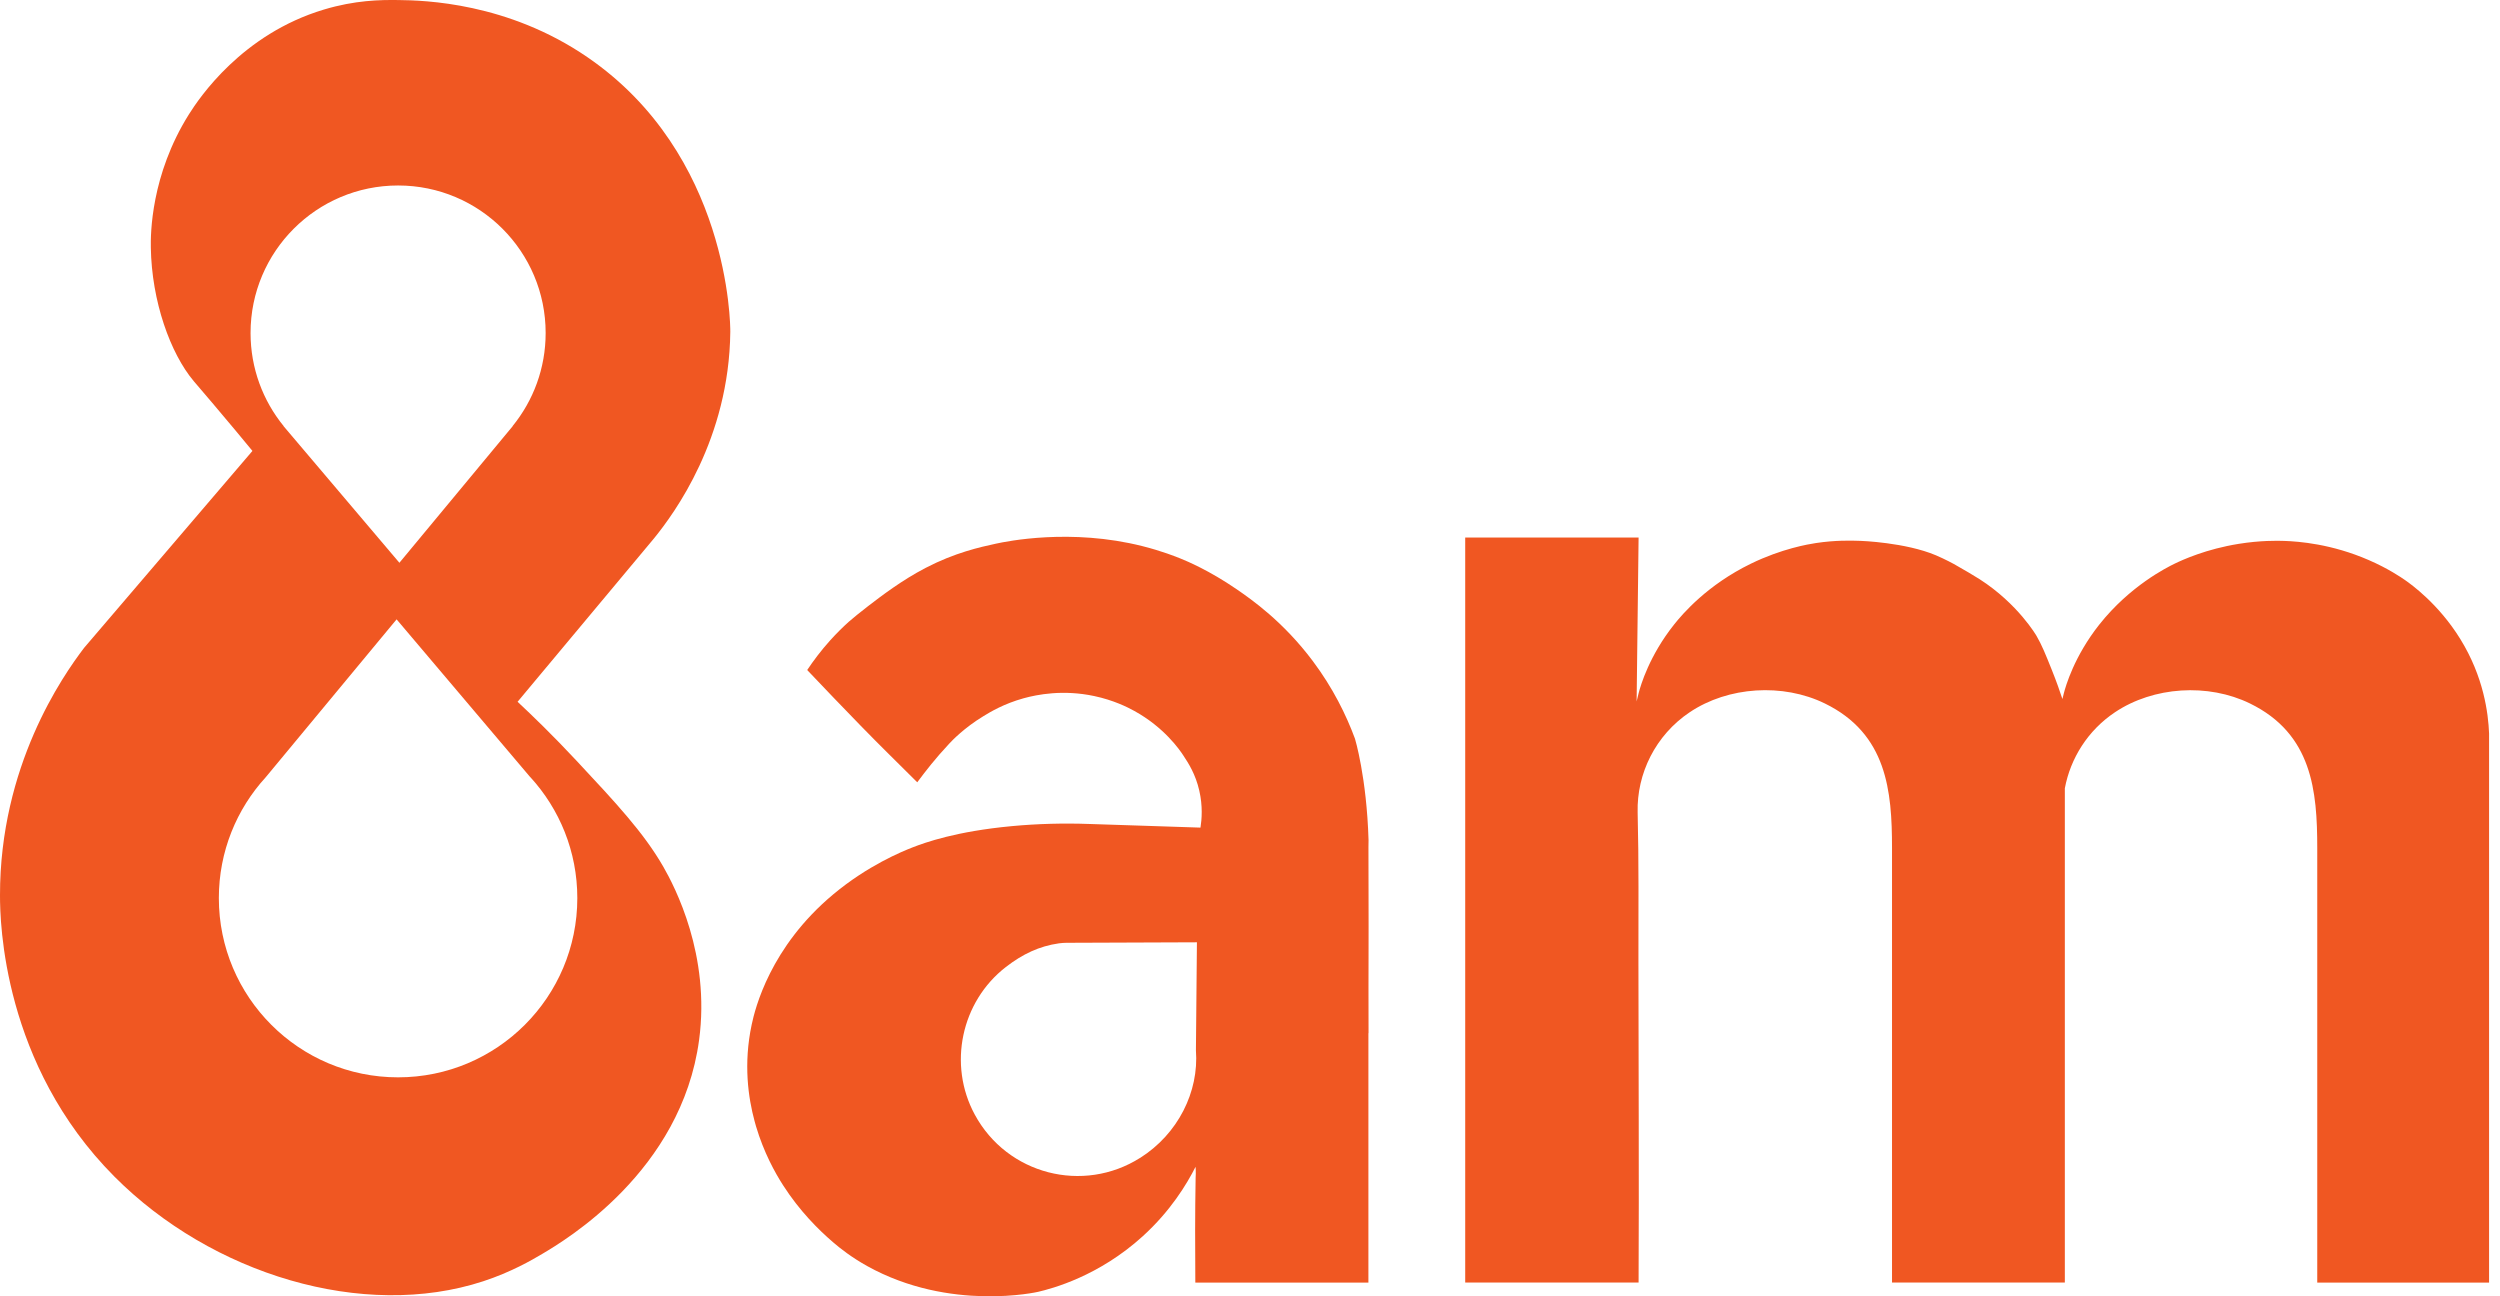 <svg width="108" height="56" viewBox="0 0 108 56" fill="none" xmlns="http://www.w3.org/2000/svg">
  <path d="M31.549 14.336C31.553 14.025 31.508 6.674 25.377 2.471C21.926 0.104 18.323 0.015 17.215 0.002C16.423 -0.009 15.339 0.008 13.992 0.413C10.45 1.476 8.608 4.23 8.161 4.94C6.512 7.567 6.505 10.121 6.516 10.701C6.553 13.007 7.356 15.26 8.368 16.463C8.455 16.567 8.684 16.829 9.167 17.4C9.92 18.286 10.521 19.013 10.905 19.48C8.481 22.315 6.059 25.15 3.635 27.985C2.698 29.216 -0.007 33.092 1.53023e-05 38.684C1.53023e-05 39.833 0.121 45.981 4.938 50.824C9.145 55.054 15.7 57.045 20.874 55.351C22.088 54.953 22.975 54.435 23.434 54.163C24.404 53.587 29.439 50.605 30.201 44.927C30.694 41.263 29.16 38.32 28.647 37.428C27.801 35.965 26.617 34.695 24.897 32.854C23.875 31.759 22.982 30.898 22.359 30.317C24.326 27.961 26.291 25.606 28.258 23.252C29.132 22.176 31.499 18.961 31.549 14.336ZM22.91 33.572C24.172 34.95 24.94 36.784 24.94 38.798C24.94 43.074 21.473 46.541 17.197 46.541C12.921 46.541 9.454 43.074 9.454 38.798C9.454 36.786 10.221 34.953 11.48 33.576L17.133 26.756L22.906 33.572H22.91ZM22.144 18.405H22.153L17.254 24.312L12.246 18.405H12.252C11.359 17.308 10.824 15.911 10.824 14.386C10.824 10.867 13.677 8.013 17.198 8.013C20.72 8.013 23.572 10.867 23.572 14.386C23.572 15.911 23.038 17.308 22.146 18.405H22.144Z" fill="#F05722"></path>
  <path d="M59.121 44.633C59.114 42.808 59.121 42.273 59.121 41.404C59.121 40.356 59.127 39.729 59.121 38.629C59.108 36.27 59.123 36.372 59.121 36.292C59.039 33.566 58.535 31.912 58.535 31.912C58.154 30.88 57.58 29.716 56.715 28.56C55.434 26.849 54.066 25.896 53.406 25.444C52.24 24.645 51.283 24.243 50.997 24.128C50.811 24.052 50.184 23.802 49.357 23.594C46.258 22.811 43.482 23.388 43.031 23.485C42.335 23.635 41.248 23.877 39.987 24.533C38.95 25.072 38.069 25.751 37.505 26.182C37.152 26.453 36.866 26.689 36.671 26.857C36.412 27.089 36.141 27.357 35.867 27.66C35.464 28.108 35.137 28.547 34.871 28.945C35.628 29.744 36.399 30.547 37.184 31.354C38.056 32.25 38.762 32.934 39.625 33.795C40.01 33.282 40.392 32.784 41.006 32.126C41.136 31.986 41.651 31.445 42.484 30.938C42.785 30.753 43.373 30.4 44.218 30.166C44.804 30.004 45.923 29.783 47.269 30.069C48.104 30.246 48.712 30.551 49.004 30.713C50.292 31.423 50.96 32.389 51.123 32.641C51.341 32.97 51.647 33.444 51.809 34.154C51.964 34.825 51.917 35.398 51.861 35.753C50.307 35.695 48.649 35.654 47.065 35.596C45.949 35.556 44.83 35.585 43.72 35.688C41.298 35.914 39.969 36.396 39.431 36.604C38.963 36.786 37.483 37.394 35.999 38.634C33.268 40.913 32.618 43.576 32.473 44.262C32.11 45.967 32.326 47.426 32.597 48.43C32.618 48.508 32.64 48.584 32.66 48.657C32.995 49.785 33.48 50.661 33.832 51.207C34.54 52.31 35.354 53.12 35.986 53.663C36.299 53.933 36.788 54.318 37.461 54.693C41.047 56.686 44.847 55.807 44.847 55.807C45.446 55.667 47.466 55.136 49.372 53.401C50.571 52.31 51.268 51.159 51.653 50.397C51.653 50.399 51.649 50.406 51.649 50.406C51.649 50.406 51.668 50.655 51.651 50.882C51.623 52.486 51.627 53.797 51.638 55.409H59.115C59.114 54.922 59.115 44.816 59.115 44.633H59.121ZM49.255 50.019C46.799 51.575 43.512 50.748 42.107 48.145C40.945 45.992 41.519 43.273 43.454 41.774C44.179 41.213 44.903 40.873 45.736 40.754C45.736 40.754 45.748 40.754 45.767 40.75C45.869 40.737 45.972 40.729 46.074 40.729L51.707 40.707L51.664 45.373C51.8 47.173 50.885 48.988 49.255 50.021V50.019Z" fill="#F05722"></path>
  <path d="M106.281 27.599C105.344 26.086 104.16 25.241 103.89 25.054C103.727 24.94 103.16 24.555 102.33 24.195C100.726 23.496 99.308 23.39 98.69 23.368C98.38 23.356 97.642 23.345 96.714 23.494C95.314 23.719 94.31 24.174 93.94 24.353C93.608 24.515 92.013 25.31 90.689 26.983C89.601 28.359 89.235 29.648 89.157 29.953C89.136 30.032 89.116 30.116 89.096 30.198C88.993 29.884 88.843 29.447 88.636 28.934C88.361 28.248 88.209 27.87 87.978 27.471C87.978 27.471 87.181 26.087 85.517 25.02C85.357 24.918 84.799 24.582 84.409 24.366C84.409 24.366 84.029 24.158 83.635 23.99C82.31 23.431 80.388 23.366 80.388 23.366C79.956 23.351 79.298 23.332 78.447 23.46C78.127 23.509 76.976 23.7 75.639 24.351C73.76 25.266 72.691 26.513 72.319 26.982C71.254 28.322 70.88 29.592 70.787 29.951C70.757 30.064 70.728 30.185 70.702 30.302L70.787 23.221H63.297V55.405H70.787C70.809 50.787 70.784 46.149 70.78 41.531C70.778 39.384 70.8 37.233 70.746 35.091C70.705 33.423 71.514 31.761 72.998 30.767C74.658 29.655 77.017 29.503 78.832 30.389C81.518 31.702 81.735 34.171 81.735 36.625V55.405C81.735 55.405 81.756 55.405 81.791 55.405H83.966C85.881 55.405 88.8 55.405 89.159 55.405C89.187 55.405 89.201 55.405 89.201 55.405V34.054C89.443 32.76 90.194 31.553 91.367 30.769C93.028 29.657 95.387 29.504 97.201 30.391C99.888 31.704 100.105 34.173 100.105 36.627V55.407H107.528V31.683C107.493 30.813 107.298 29.241 106.281 27.599ZM70.449 31.587C70.449 31.587 70.449 31.605 70.449 31.614C70.447 31.605 70.447 31.596 70.449 31.587Z" fill="#F05722"></path>
</svg>